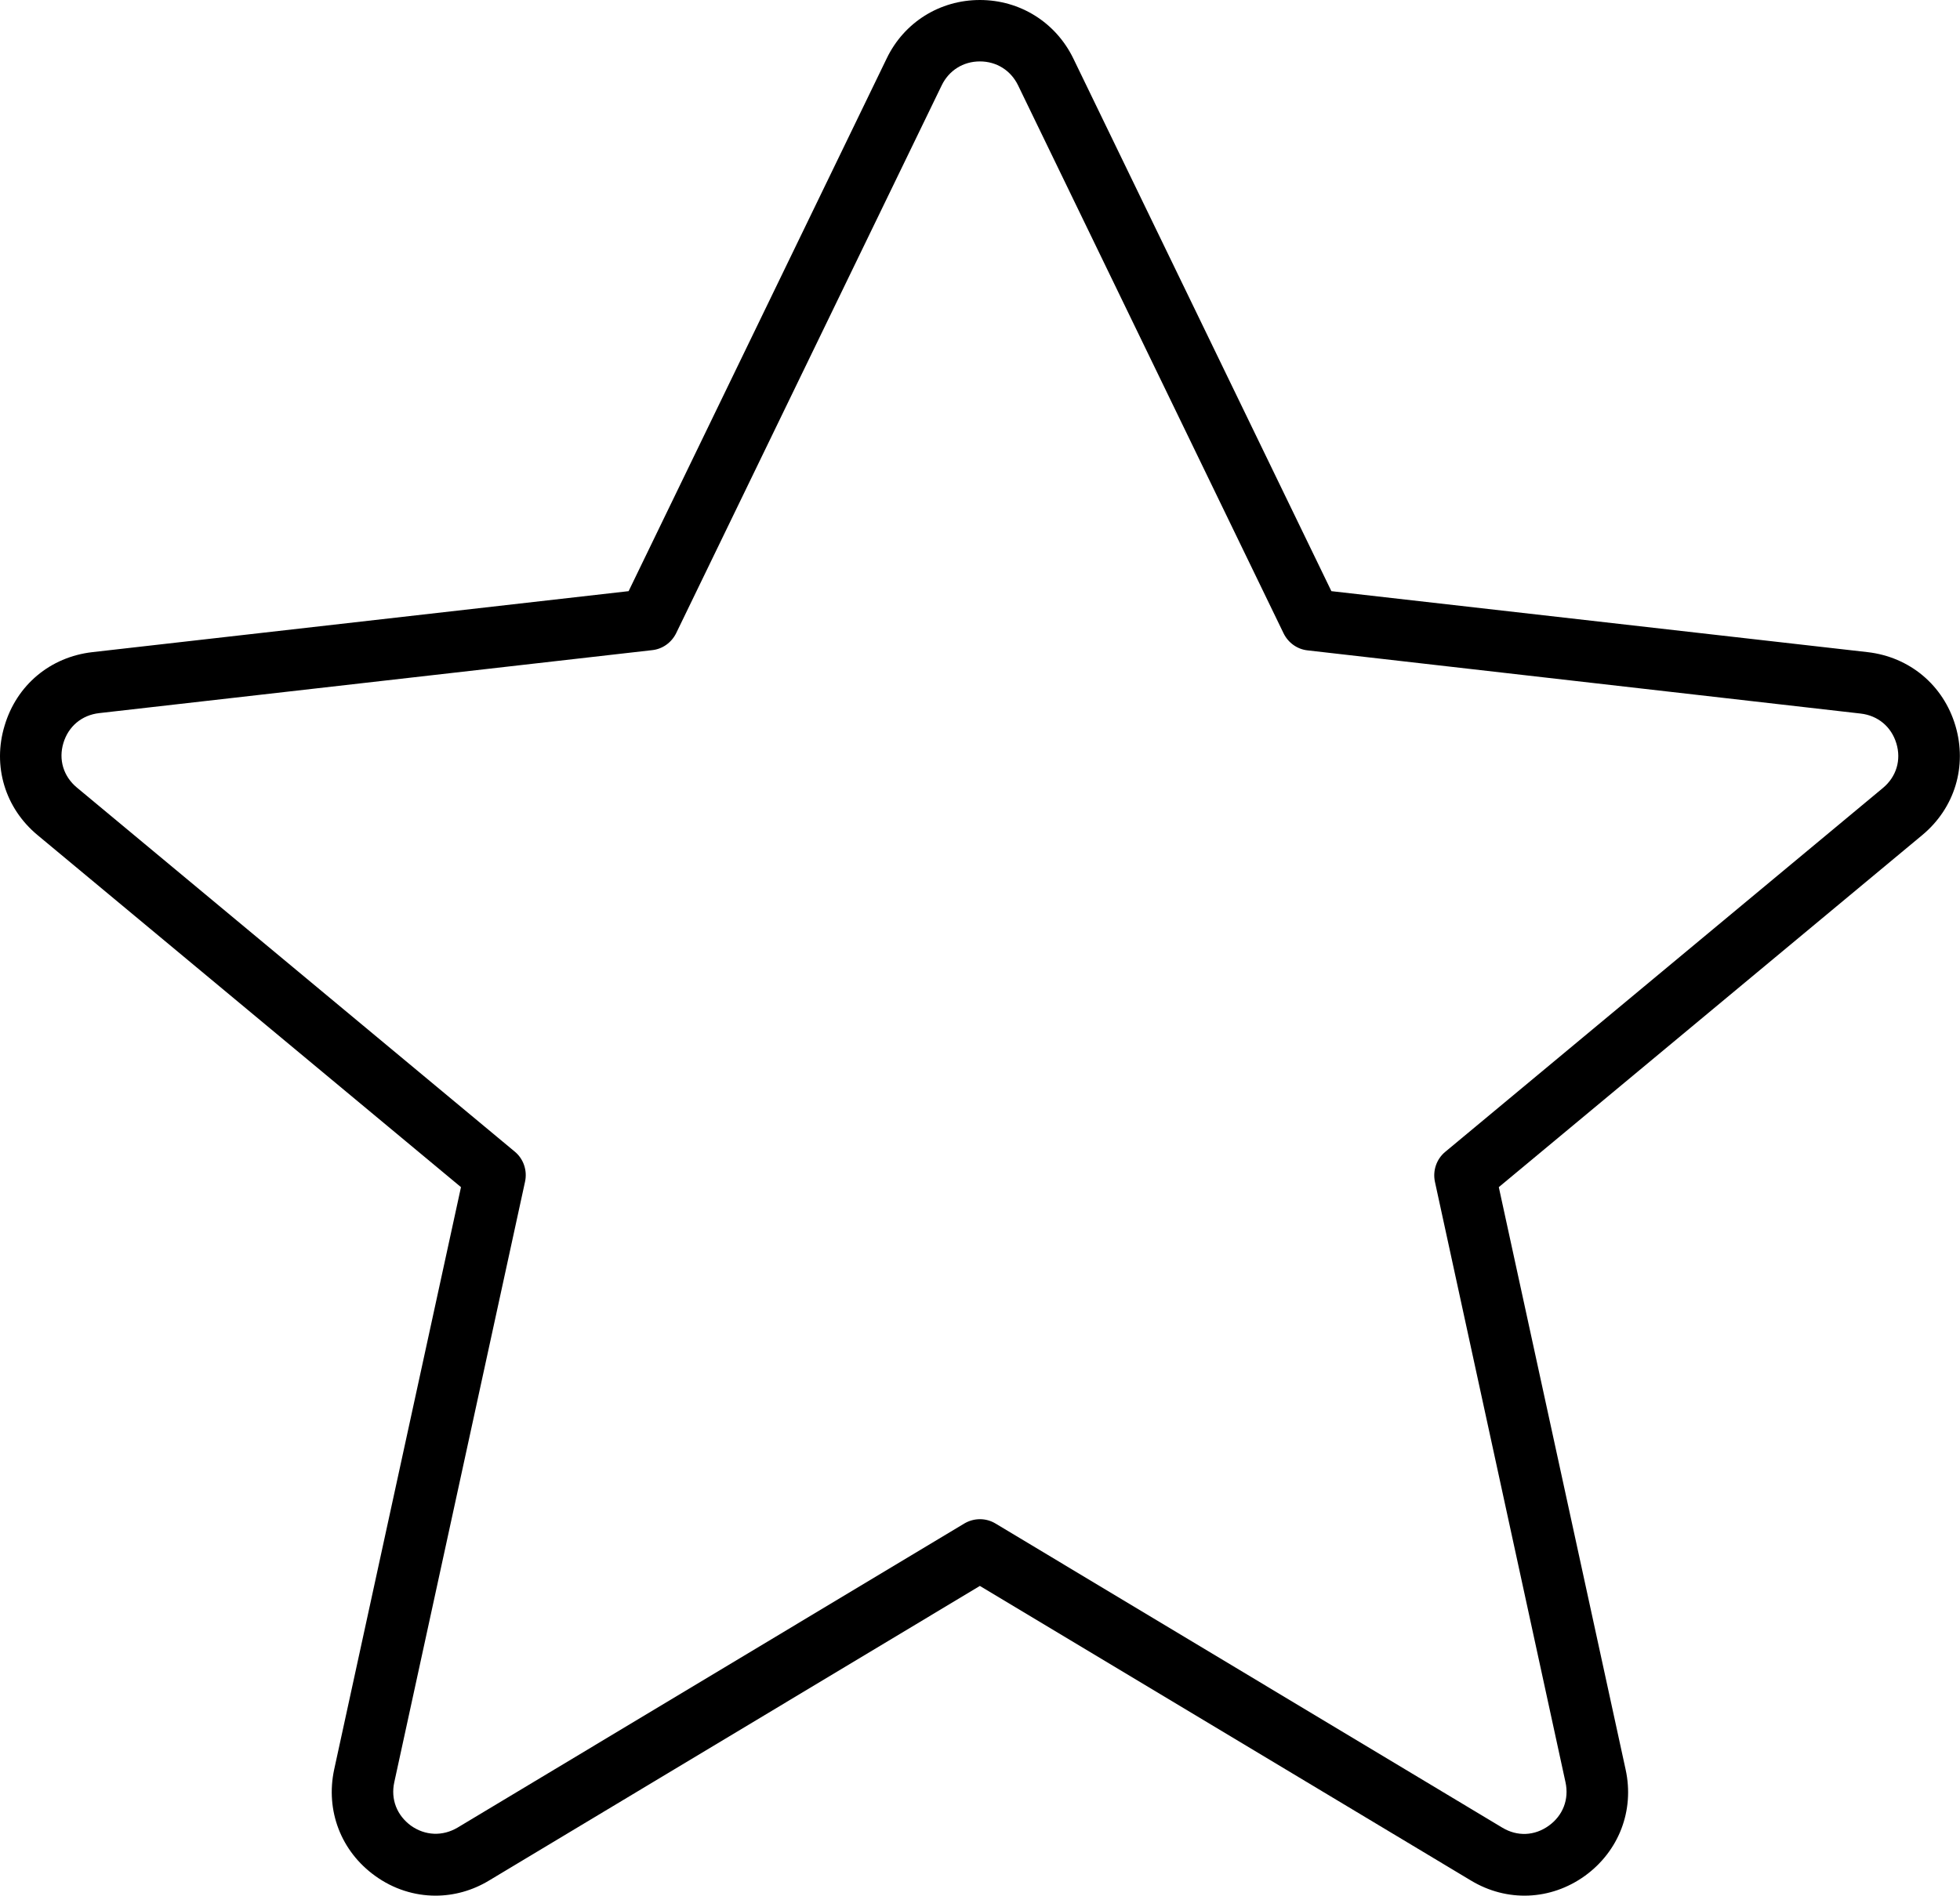 <?xml version="1.0" encoding="utf-8"?>
<!-- Generator: Adobe Illustrator 26.2.1, SVG Export Plug-In . SVG Version: 6.00 Build 0)  -->
<svg version="1.1" id="Ebene_1" xmlns="http://www.w3.org/2000/svg" xmlns:xlink="http://www.w3.org/1999/xlink" x="0px" y="0px"
	 viewBox="0 0 893.3 864.2" style="enable-background:new 0 0 893.3 864.2;" xml:space="preserve">
<g>
	<path d="M198.5,864.2c-9.6,0-19.2-3-27.5-9c-15.6-11.2-22.7-29.8-18.7-48.5l57.8-265.5l-193-160.5C2.3,368.4-3.5,349.2,2.1,330.8
		c5.5-18.5,20.8-31.3,40-33.5l244.4-27.8L404.1,26.7C412,10.2,428.3,0,446.6,0c18.3,0,34.6,10.2,42.6,26.7l117.6,242.8l244.4,27.8
		c19.1,2.2,34.5,15,40,33.5c5.5,18.5-0.3,37.6-15.1,49.9l-193,160.5l57.8,265.5c4.1,18.7-3.1,37.3-18.6,48.5
		c-15.6,11.2-35.5,12-51.9,2.1L446.6,723L222.9,857.3l0,0C215.3,861.9,206.9,864.2,198.5,864.2z M446.6,28
		c-7.6,0-14.1,4.1-17.4,10.9l-121,249.7c-2.1,4.3-6.2,7.3-11,7.8L45.2,325.1c-7.9,0.9-14,6-16.3,13.6c-2.3,7.6,0,15.2,6.1,20.3
		L234.6,525c4,3.3,5.8,8.6,4.7,13.7l-59.6,273.8c-1.7,7.8,1.2,15.1,7.6,19.8c6.5,4.6,14.4,4.9,21.2,0.9l0,0l230.9-138.6
		c4.5-2.7,10-2.7,14.4,0l230.9,138.6c6.8,4.1,14.7,3.8,21.2-0.9c6.4-4.6,9.3-12,7.6-19.8L654,538.8c-1.1-5.1,0.7-10.4,4.7-13.7
		l199.5-165.9c6.1-5.1,8.4-12.7,6.1-20.3c-2.3-7.6-8.4-12.7-16.3-13.6L596,296.5c-4.8-0.5-8.9-3.5-11-7.8L464,38.9
		C460.7,32.1,454.2,28,446.6,28z"/>
</g>
</svg>

